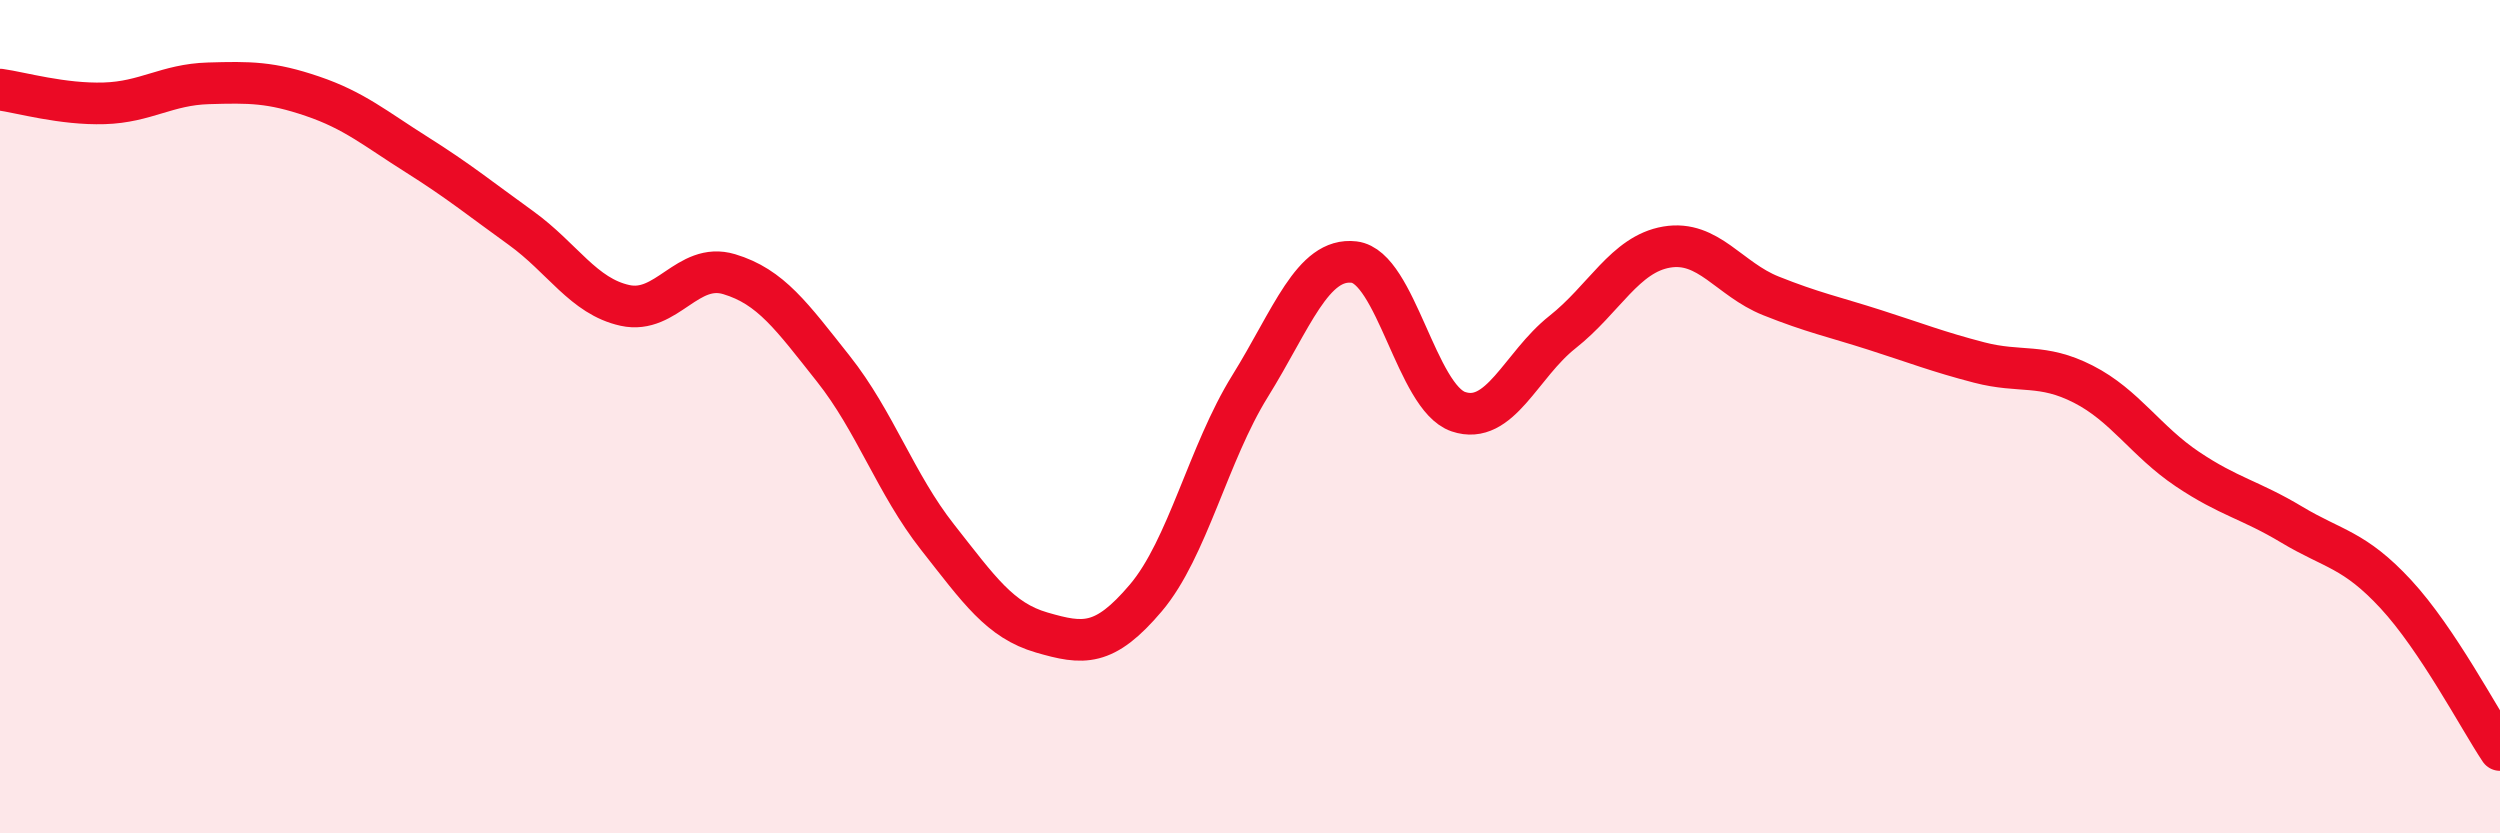 
    <svg width="60" height="20" viewBox="0 0 60 20" xmlns="http://www.w3.org/2000/svg">
      <path
        d="M 0,2.15 C 0.5,2.22 1.5,2.51 2.5,2.48 C 3.5,2.45 4,2.03 5,2 C 6,1.97 6.5,1.97 7.5,2.31 C 8.5,2.65 9,3.08 10,3.71 C 11,4.34 11.5,4.75 12.5,5.47 C 13.5,6.19 14,7.11 15,7.33 C 16,7.55 16.5,6.28 17.5,6.58 C 18.5,6.88 19,7.59 20,8.85 C 21,10.11 21.5,11.62 22.5,12.89 C 23.5,14.16 24,14.89 25,15.18 C 26,15.47 26.5,15.53 27.5,14.35 C 28.5,13.17 29,10.88 30,9.27 C 31,7.66 31.5,6.17 32.5,6.29 C 33.5,6.41 34,9.54 35,9.88 C 36,10.22 36.5,8.76 37.5,7.97 C 38.5,7.18 39,6.1 40,5.93 C 41,5.76 41.5,6.7 42.5,7.1 C 43.5,7.5 44,7.6 45,7.92 C 46,8.24 46.5,8.44 47.5,8.7 C 48.5,8.96 49,8.71 50,9.22 C 51,9.73 51.5,10.59 52.5,11.26 C 53.5,11.93 54,11.99 55,12.59 C 56,13.19 56.5,13.18 57.5,14.26 C 58.5,15.34 59.5,17.25 60,18L60 20L0 20Z"
        fill="#EB0A25"
        opacity="0.1"
        stroke-linecap="round"
        stroke-linejoin="round"
      />
      <path
        d="M 0,2.15 C 0.5,2.22 1.5,2.51 2.5,2.48 C 3.5,2.45 4,2.03 5,2 C 6,1.97 6.5,1.97 7.5,2.31 C 8.5,2.65 9,3.08 10,3.71 C 11,4.34 11.5,4.75 12.5,5.47 C 13.5,6.19 14,7.11 15,7.33 C 16,7.55 16.5,6.28 17.5,6.58 C 18.5,6.88 19,7.59 20,8.85 C 21,10.11 21.5,11.62 22.5,12.89 C 23.5,14.16 24,14.89 25,15.18 C 26,15.47 26.5,15.53 27.5,14.35 C 28.5,13.17 29,10.88 30,9.27 C 31,7.66 31.5,6.17 32.5,6.29 C 33.5,6.41 34,9.54 35,9.88 C 36,10.22 36.5,8.76 37.5,7.97 C 38.5,7.18 39,6.1 40,5.93 C 41,5.76 41.5,6.7 42.5,7.1 C 43.5,7.5 44,7.6 45,7.92 C 46,8.24 46.5,8.44 47.5,8.7 C 48.5,8.96 49,8.71 50,9.22 C 51,9.73 51.5,10.59 52.5,11.26 C 53.5,11.93 54,11.99 55,12.59 C 56,13.19 56.5,13.18 57.5,14.26 C 58.5,15.34 59.5,17.25 60,18"
        stroke="#EB0A25"
        stroke-width="1"
        fill="none"
        stroke-linecap="round"
        stroke-linejoin="round"
      />
    </svg>
  